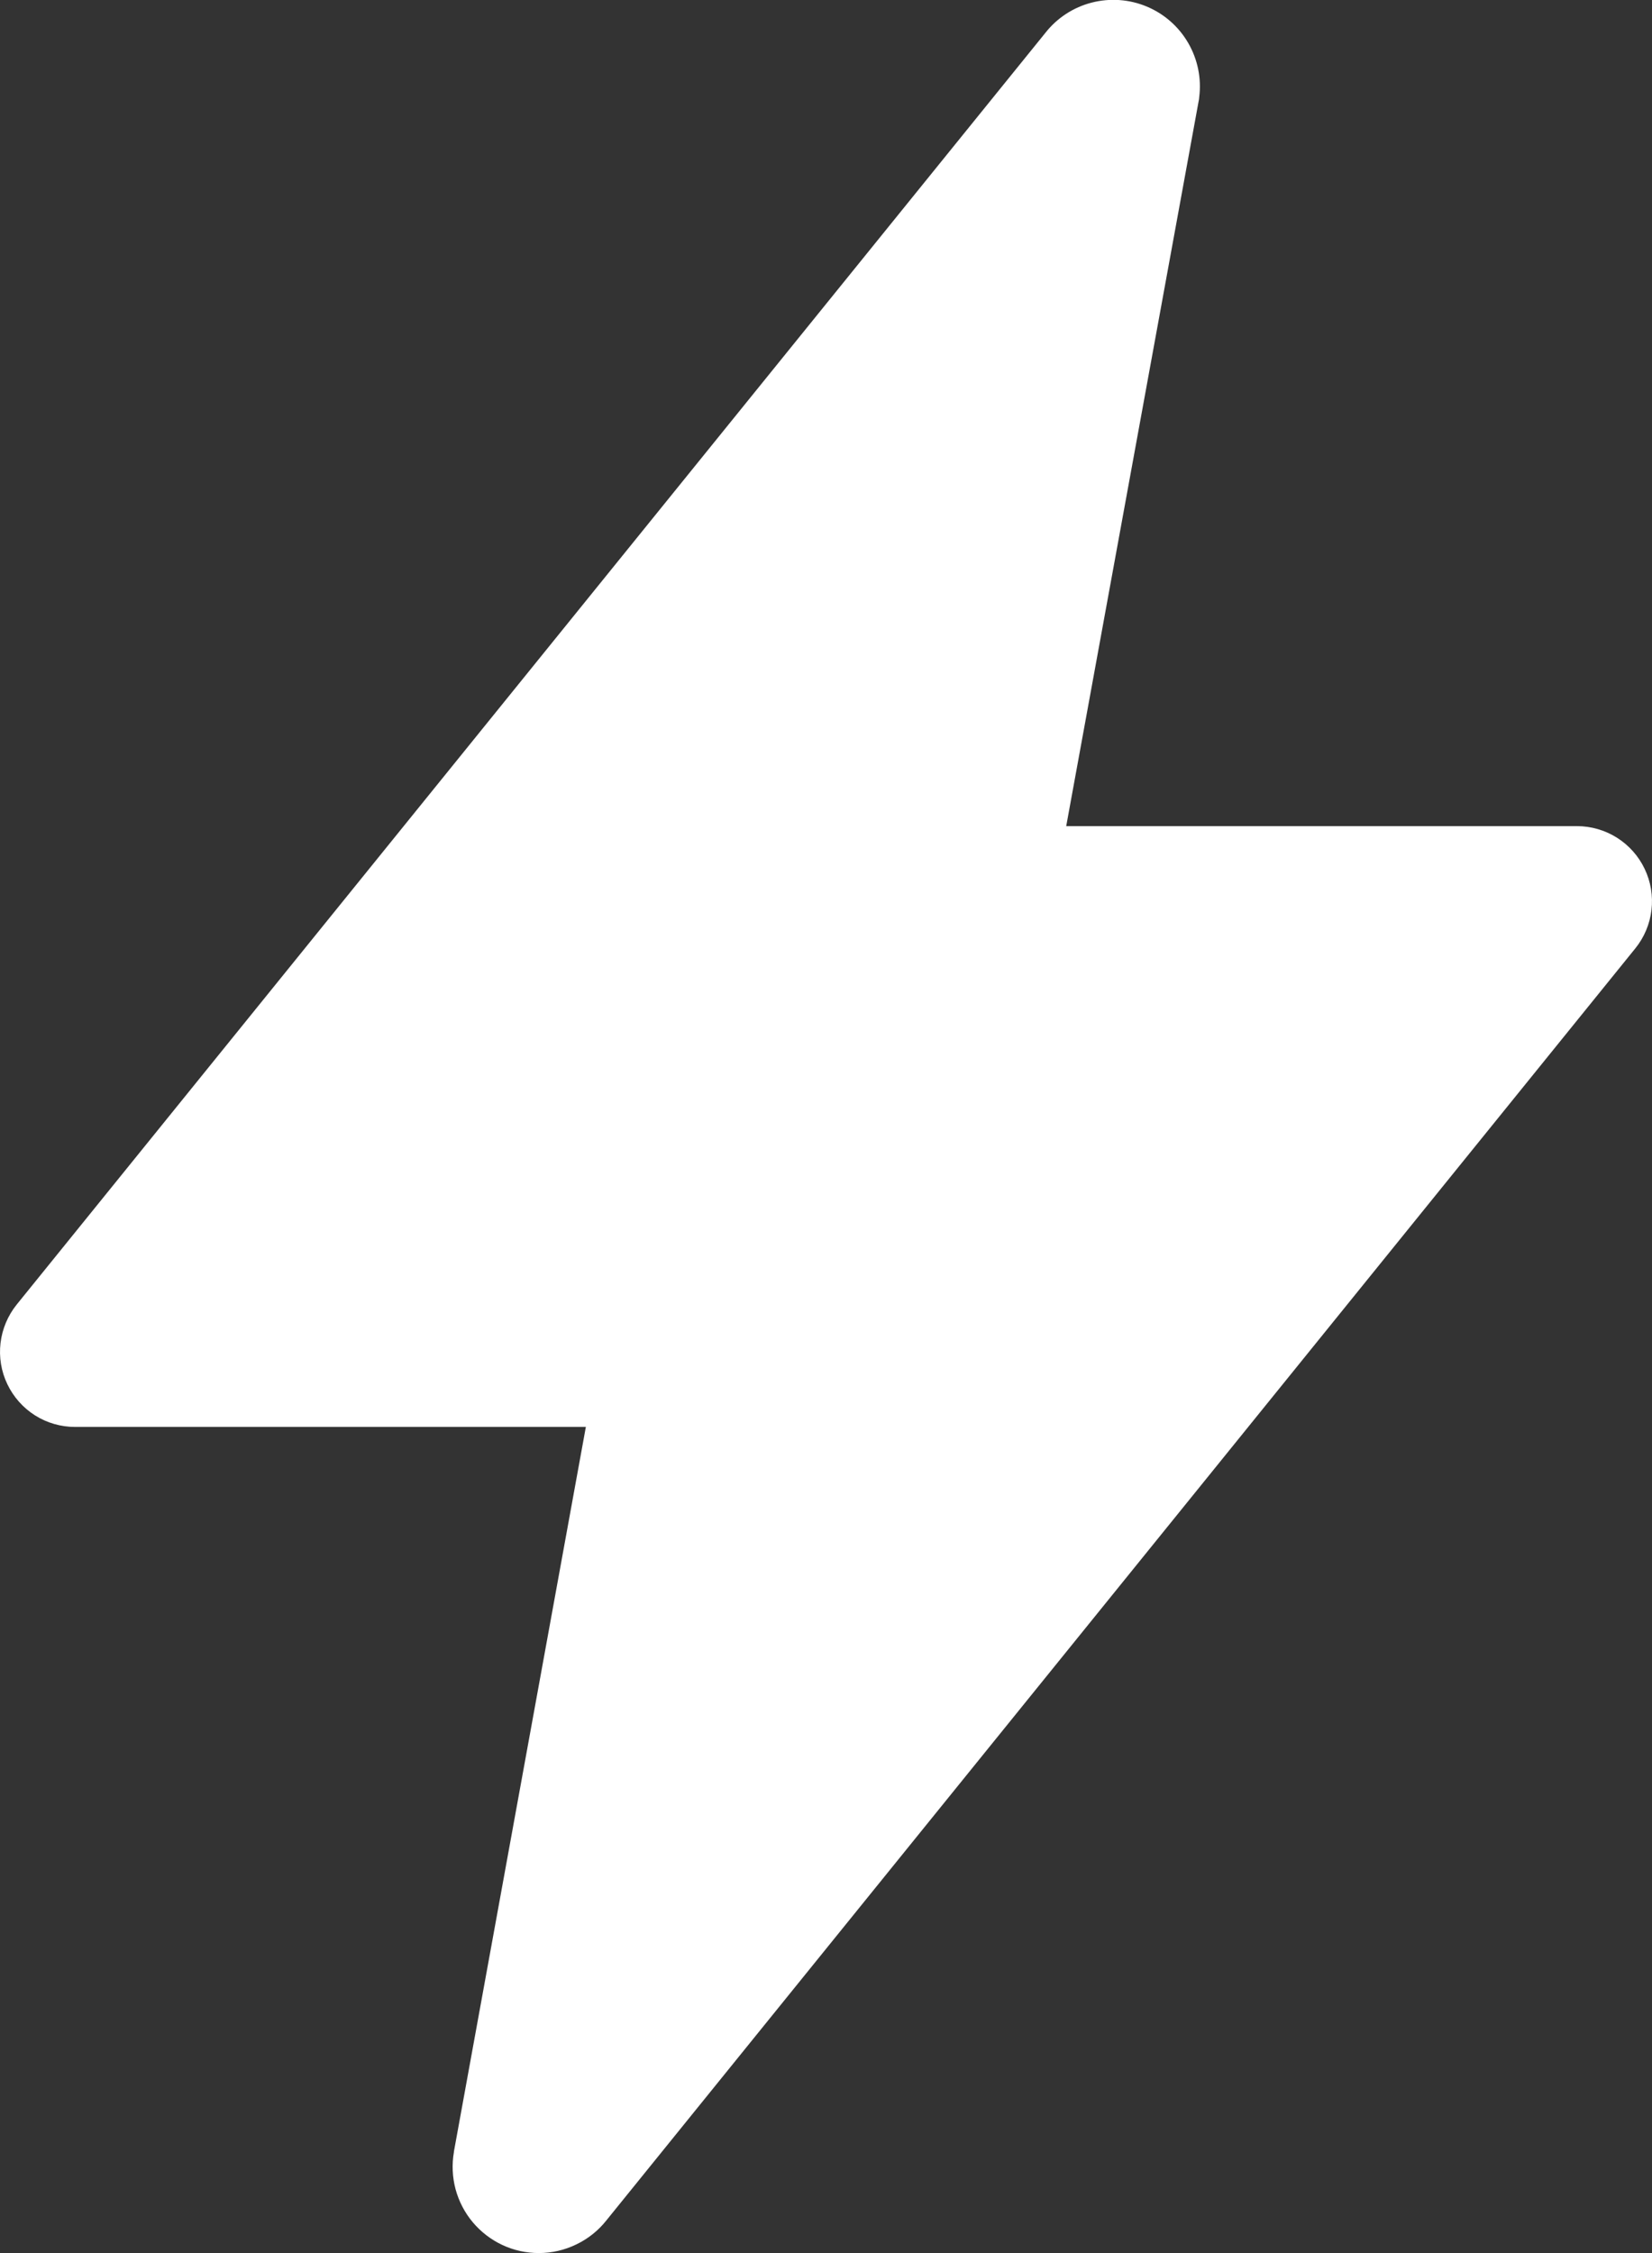 <svg width="22" height="30" viewBox="0 0 22 30" fill="none" xmlns="http://www.w3.org/2000/svg">
<rect x="0" y="0" width="22" height="30" fill="#333333" stroke="none"/>
<path d="M7.176 30C7.009 30 6.843 29.964 6.691 29.893C6.539 29.822 6.405 29.719 6.297 29.591C6.189 29.463 6.111 29.312 6.067 29.151C6.024 28.989 6.016 28.82 6.045 28.654V28.648L7.802 19H1C0.811 19 0.626 18.947 0.466 18.846C0.307 18.745 0.179 18.601 0.098 18.431C0.016 18.261 -0.015 18.071 0.007 17.883C0.029 17.696 0.104 17.518 0.222 17.371L13.921 0.438C14.076 0.24 14.293 0.098 14.537 0.035C14.781 -0.028 15.039 -0.01 15.271 0.087C15.504 0.184 15.698 0.355 15.824 0.573C15.95 0.791 16.002 1.044 15.97 1.294C15.97 1.313 15.966 1.331 15.962 1.35L14.199 11H21C21.189 11 21.374 11.054 21.533 11.154C21.693 11.255 21.821 11.399 21.902 11.569C21.984 11.74 22.015 11.93 21.993 12.117C21.971 12.305 21.896 12.482 21.777 12.629L8.077 29.563C7.97 29.699 7.833 29.809 7.677 29.884C7.521 29.96 7.35 30 7.176 30Z" fill="white"/>
</svg>
